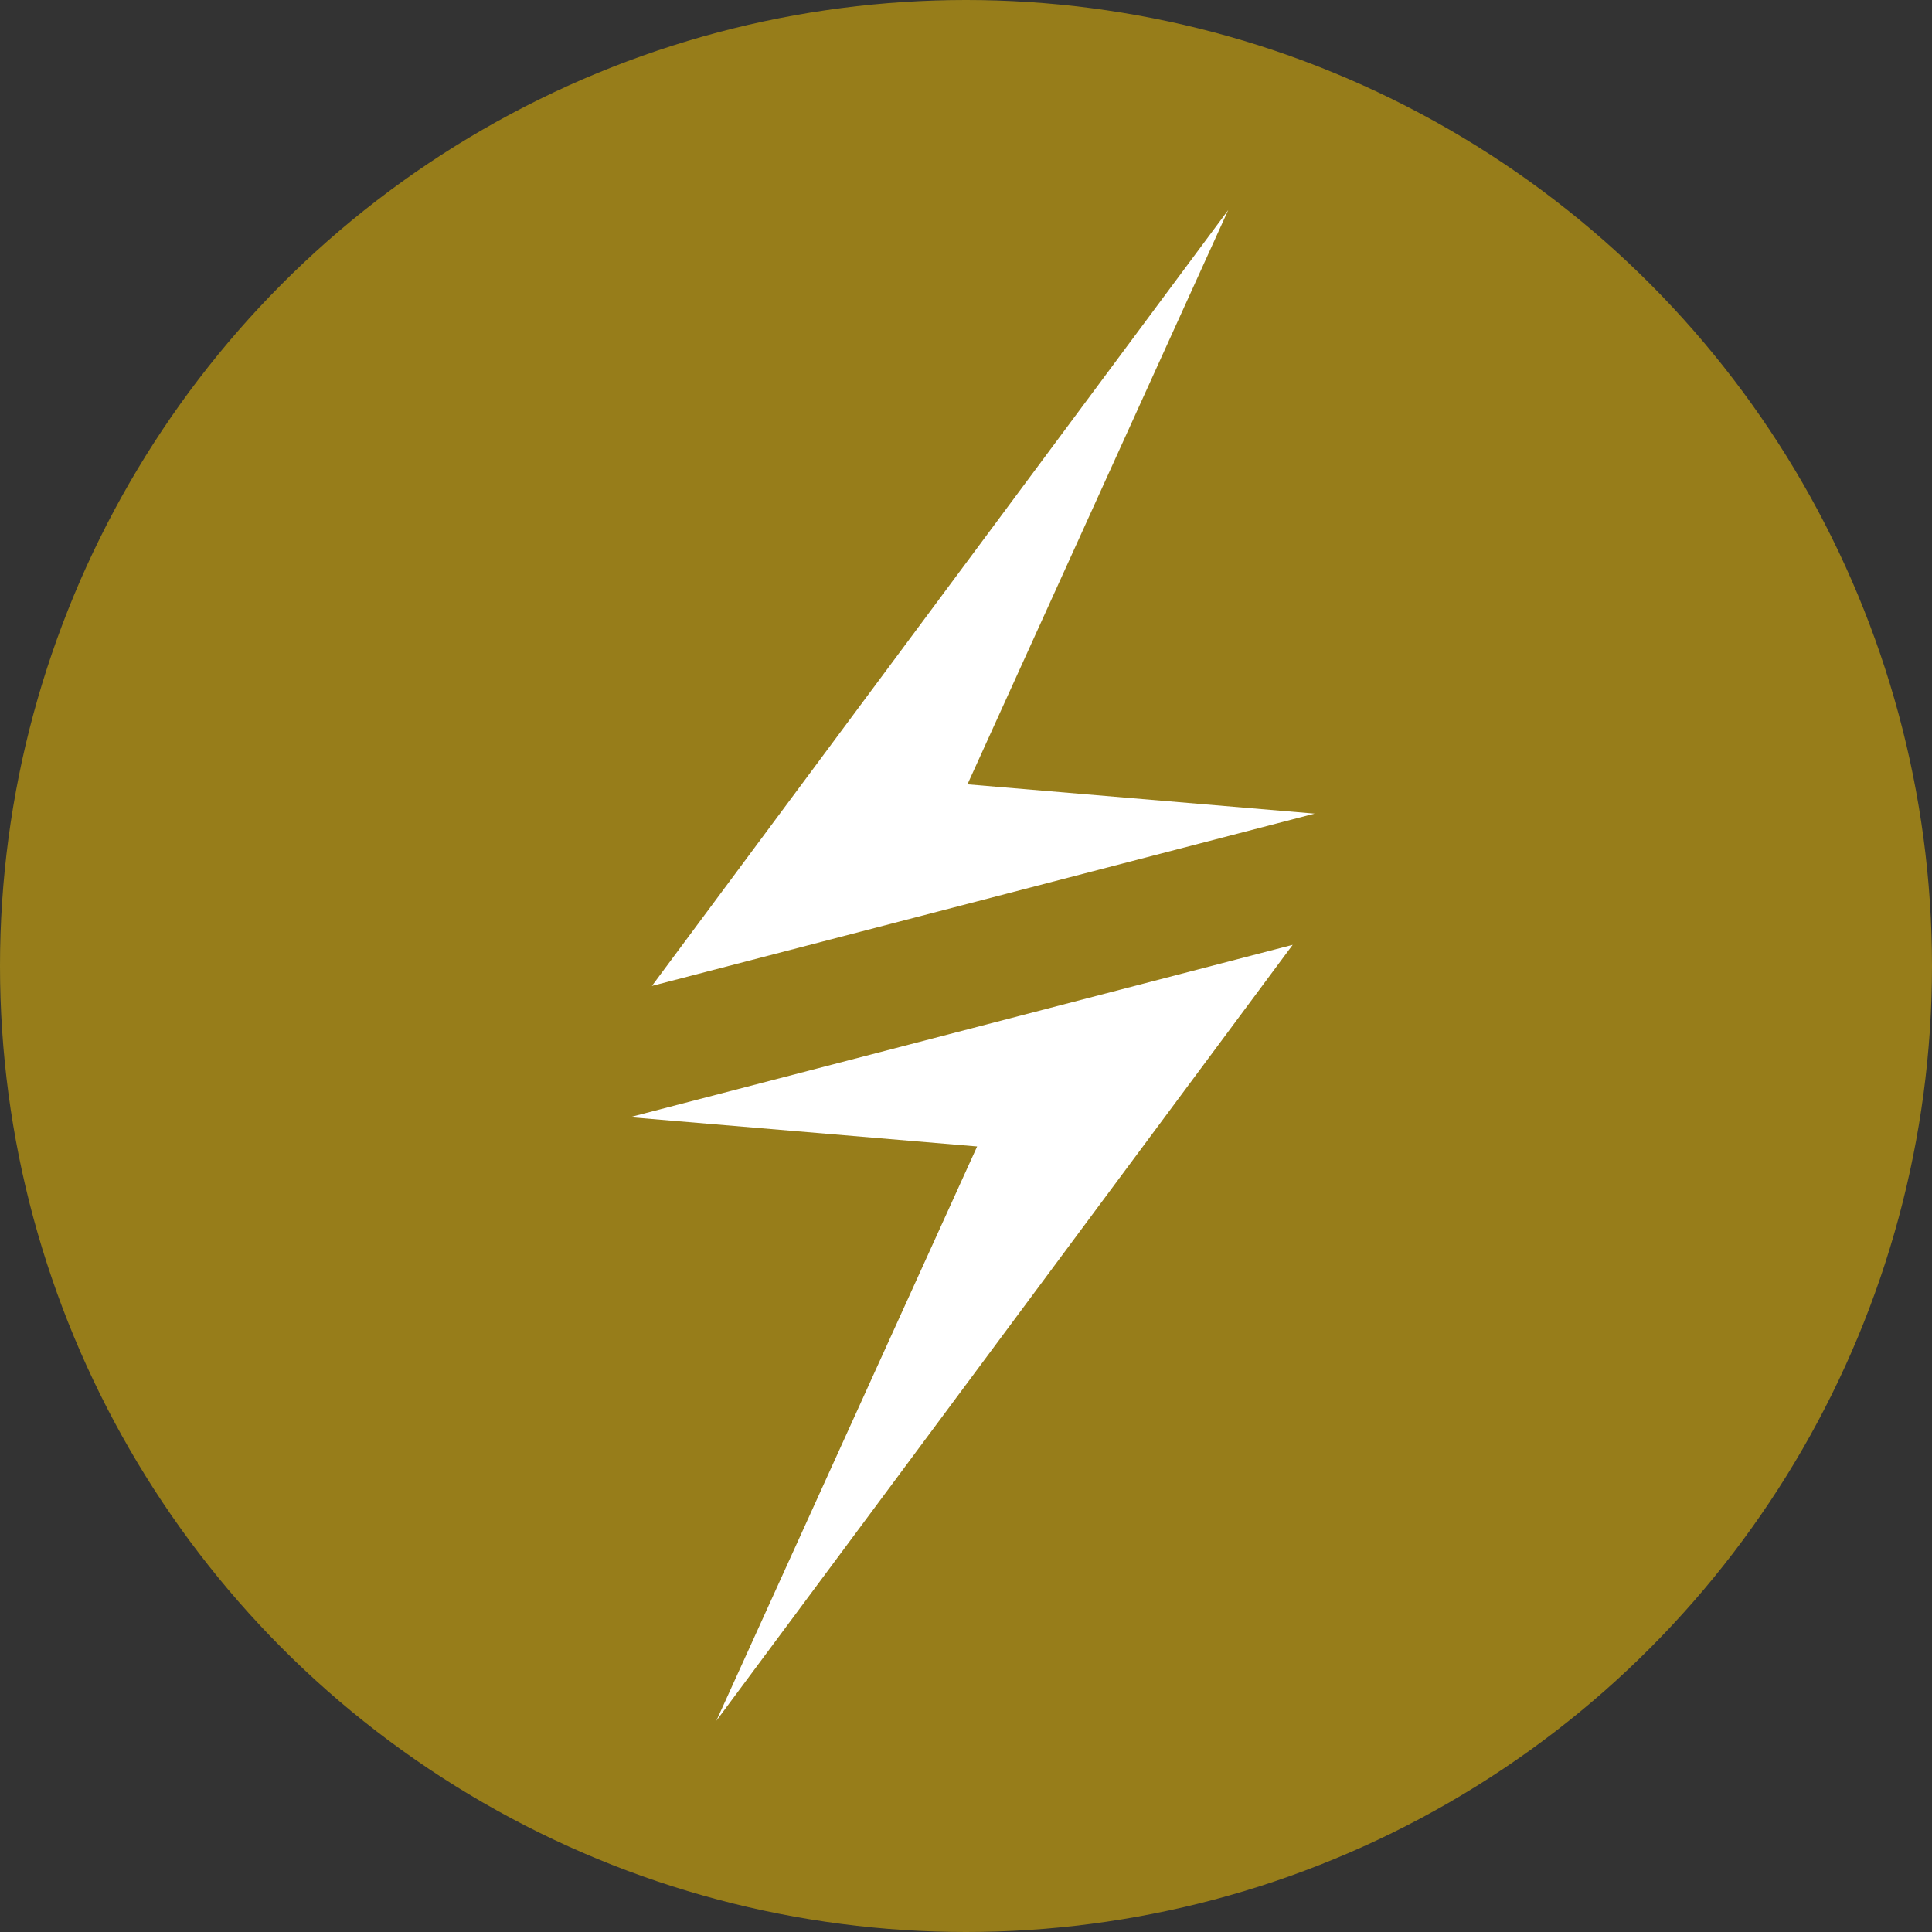 <?xml version="1.0" encoding="UTF-8"?>
<svg width="46px" height="46px" viewBox="0 0 46 46" version="1.1" xmlns="http://www.w3.org/2000/svg" xmlns:xlink="http://www.w3.org/1999/xlink">
    <rect x="0" y="0" width="46" height="46" fill="#333333" stroke="none"/>
    <!-- Generator: Sketch 52.4 (67378) - http://www.bohemiancoding.com/sketch -->
    <title>nav_lightning</title>
    <desc>Created with Sketch.</desc>
    <g id="nav_lightning" stroke="none" stroke-width="1" fill="none" fill-rule="evenodd">
        <g id="Group-7">
            <circle id="Oval" fill="#977D1A" fill-rule="nonzero" cx="23" cy="23" r="23"></circle>
            <g id="Group-3" transform="translate(15, 5)" fill="#FFFFFF">
                <polygon id="Fill-1" points="14.244 -1.875e-05 0.522 18.474 16.3 14.372 8.035 13.674"></polygon>
                <polygon id="Fill-2" points="0 21.599 8.265 22.297 2.056 35.971 15.778 17.496"></polygon>
            </g>
        </g>
    </g>
</svg>